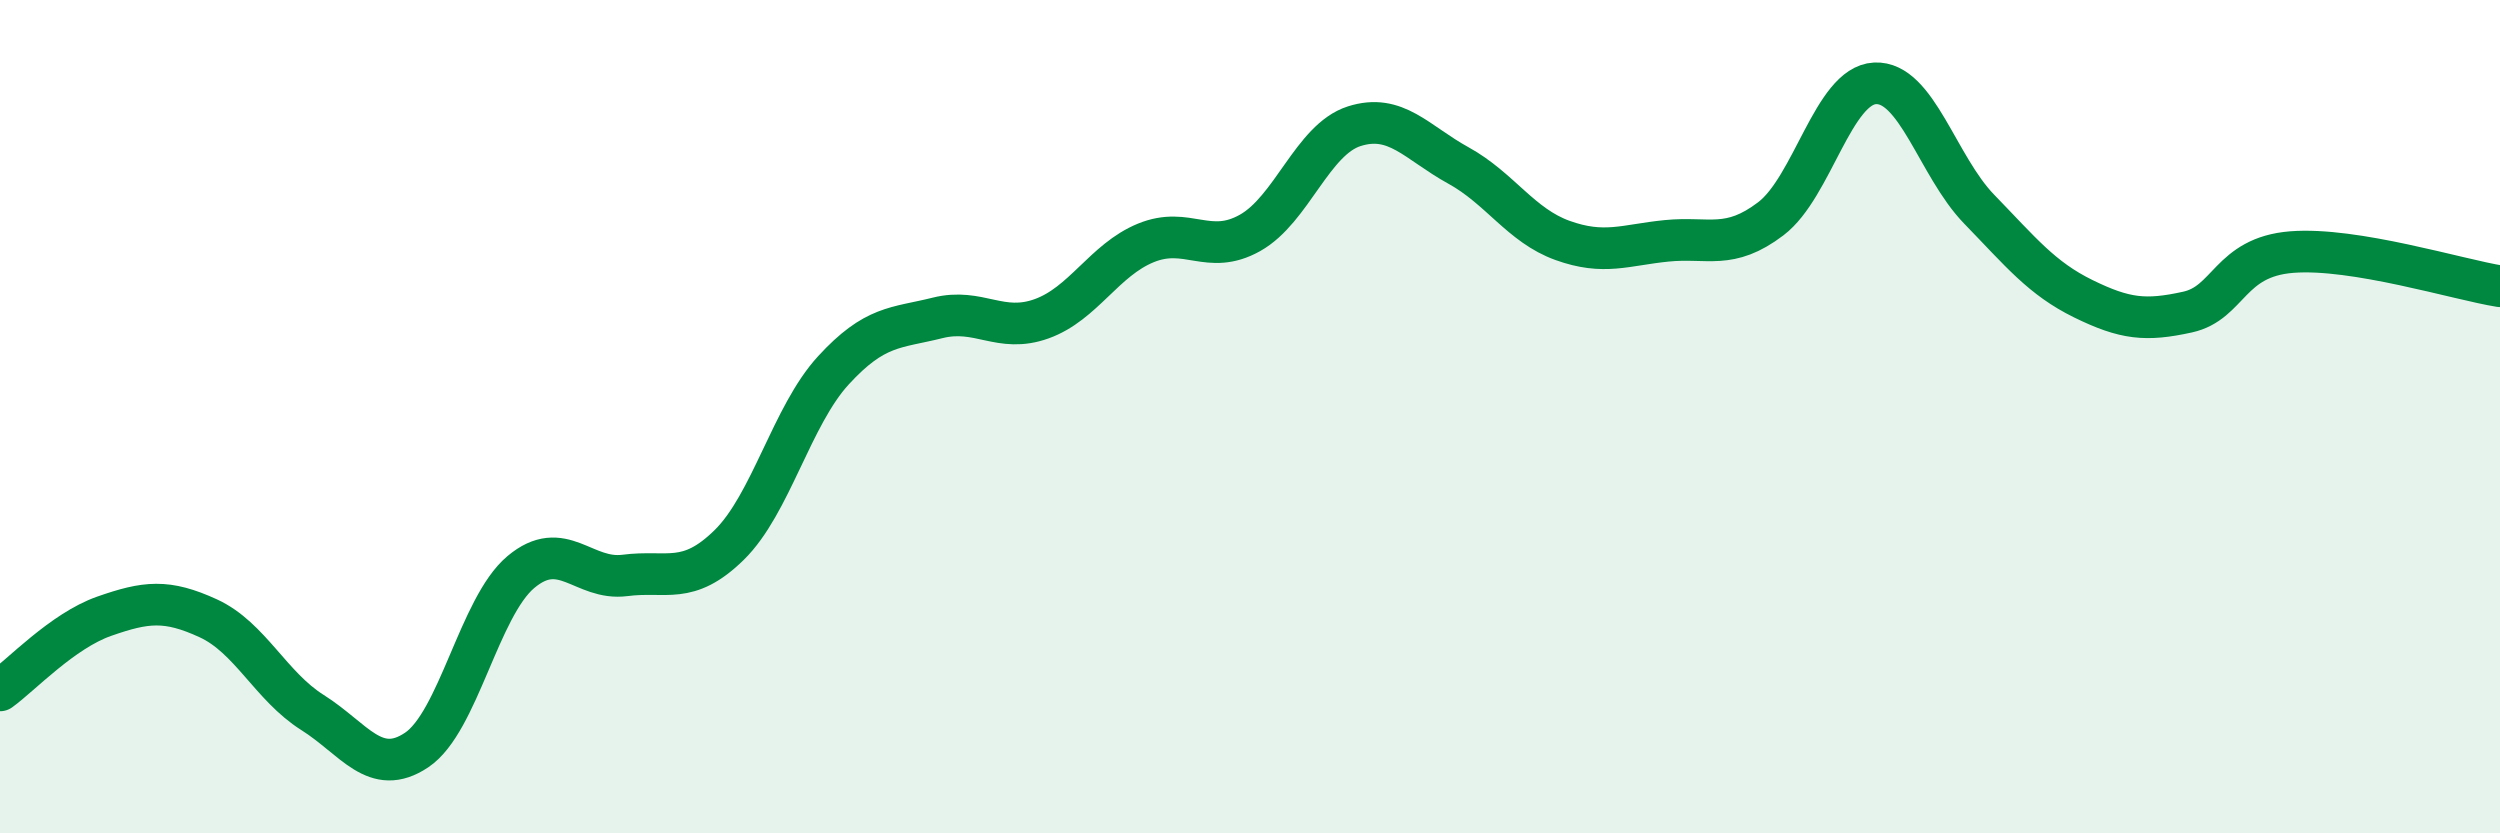 
    <svg width="60" height="20" viewBox="0 0 60 20" xmlns="http://www.w3.org/2000/svg">
      <path
        d="M 0,16.57 C 0.5,16.21 1.5,15.14 2.5,14.79 C 3.5,14.44 4,14.38 5,14.84 C 6,15.3 6.5,16.47 7.5,17.1 C 8.5,17.73 9,18.67 10,18 C 11,17.33 11.5,14.57 12.5,13.73 C 13.5,12.89 14,13.94 15,13.81 C 16,13.68 16.5,14.06 17.5,13.08 C 18.5,12.1 19,9.98 20,8.89 C 21,7.8 21.5,7.88 22.5,7.63 C 23.5,7.38 24,8.01 25,7.65 C 26,7.29 26.5,6.24 27.5,5.83 C 28.5,5.42 29,6.15 30,5.59 C 31,5.03 31.5,3.35 32.5,3.03 C 33.5,2.71 34,3.42 35,3.97 C 36,4.52 36.5,5.41 37.5,5.77 C 38.5,6.13 39,5.88 40,5.78 C 41,5.68 41.5,6.01 42.5,5.25 C 43.5,4.49 44,2.05 45,2 C 46,1.95 46.5,3.99 47.5,5.02 C 48.5,6.05 49,6.68 50,7.17 C 51,7.66 51.5,7.71 52.5,7.49 C 53.5,7.27 53.5,6.17 55,6.05 C 56.5,5.93 59,6.71 60,6.87L60 20L0 20Z"
        fill="#008740"
        opacity="0.1"
        stroke-linecap="round"
        stroke-linejoin="round"
      />
      <path
        d="M 0,16.57 C 0.5,16.21 1.5,15.14 2.5,14.79 C 3.5,14.44 4,14.38 5,14.84 C 6,15.3 6.5,16.47 7.5,17.1 C 8.5,17.73 9,18.67 10,18 C 11,17.33 11.5,14.57 12.5,13.73 C 13.5,12.89 14,13.94 15,13.81 C 16,13.68 16.5,14.06 17.5,13.08 C 18.5,12.1 19,9.98 20,8.89 C 21,7.8 21.5,7.88 22.5,7.63 C 23.5,7.38 24,8.01 25,7.65 C 26,7.29 26.5,6.24 27.5,5.83 C 28.5,5.42 29,6.15 30,5.59 C 31,5.03 31.5,3.35 32.5,3.03 C 33.5,2.71 34,3.42 35,3.97 C 36,4.52 36.5,5.41 37.5,5.77 C 38.5,6.13 39,5.88 40,5.78 C 41,5.68 41.5,6.01 42.5,5.25 C 43.5,4.49 44,2.05 45,2 C 46,1.95 46.5,3.99 47.5,5.02 C 48.5,6.05 49,6.68 50,7.17 C 51,7.66 51.5,7.71 52.5,7.49 C 53.5,7.27 53.5,6.17 55,6.05 C 56.5,5.93 59,6.71 60,6.87"
        stroke="#008740"
        stroke-width="1"
        fill="none"
        stroke-linecap="round"
        stroke-linejoin="round"
      />
    </svg>
  